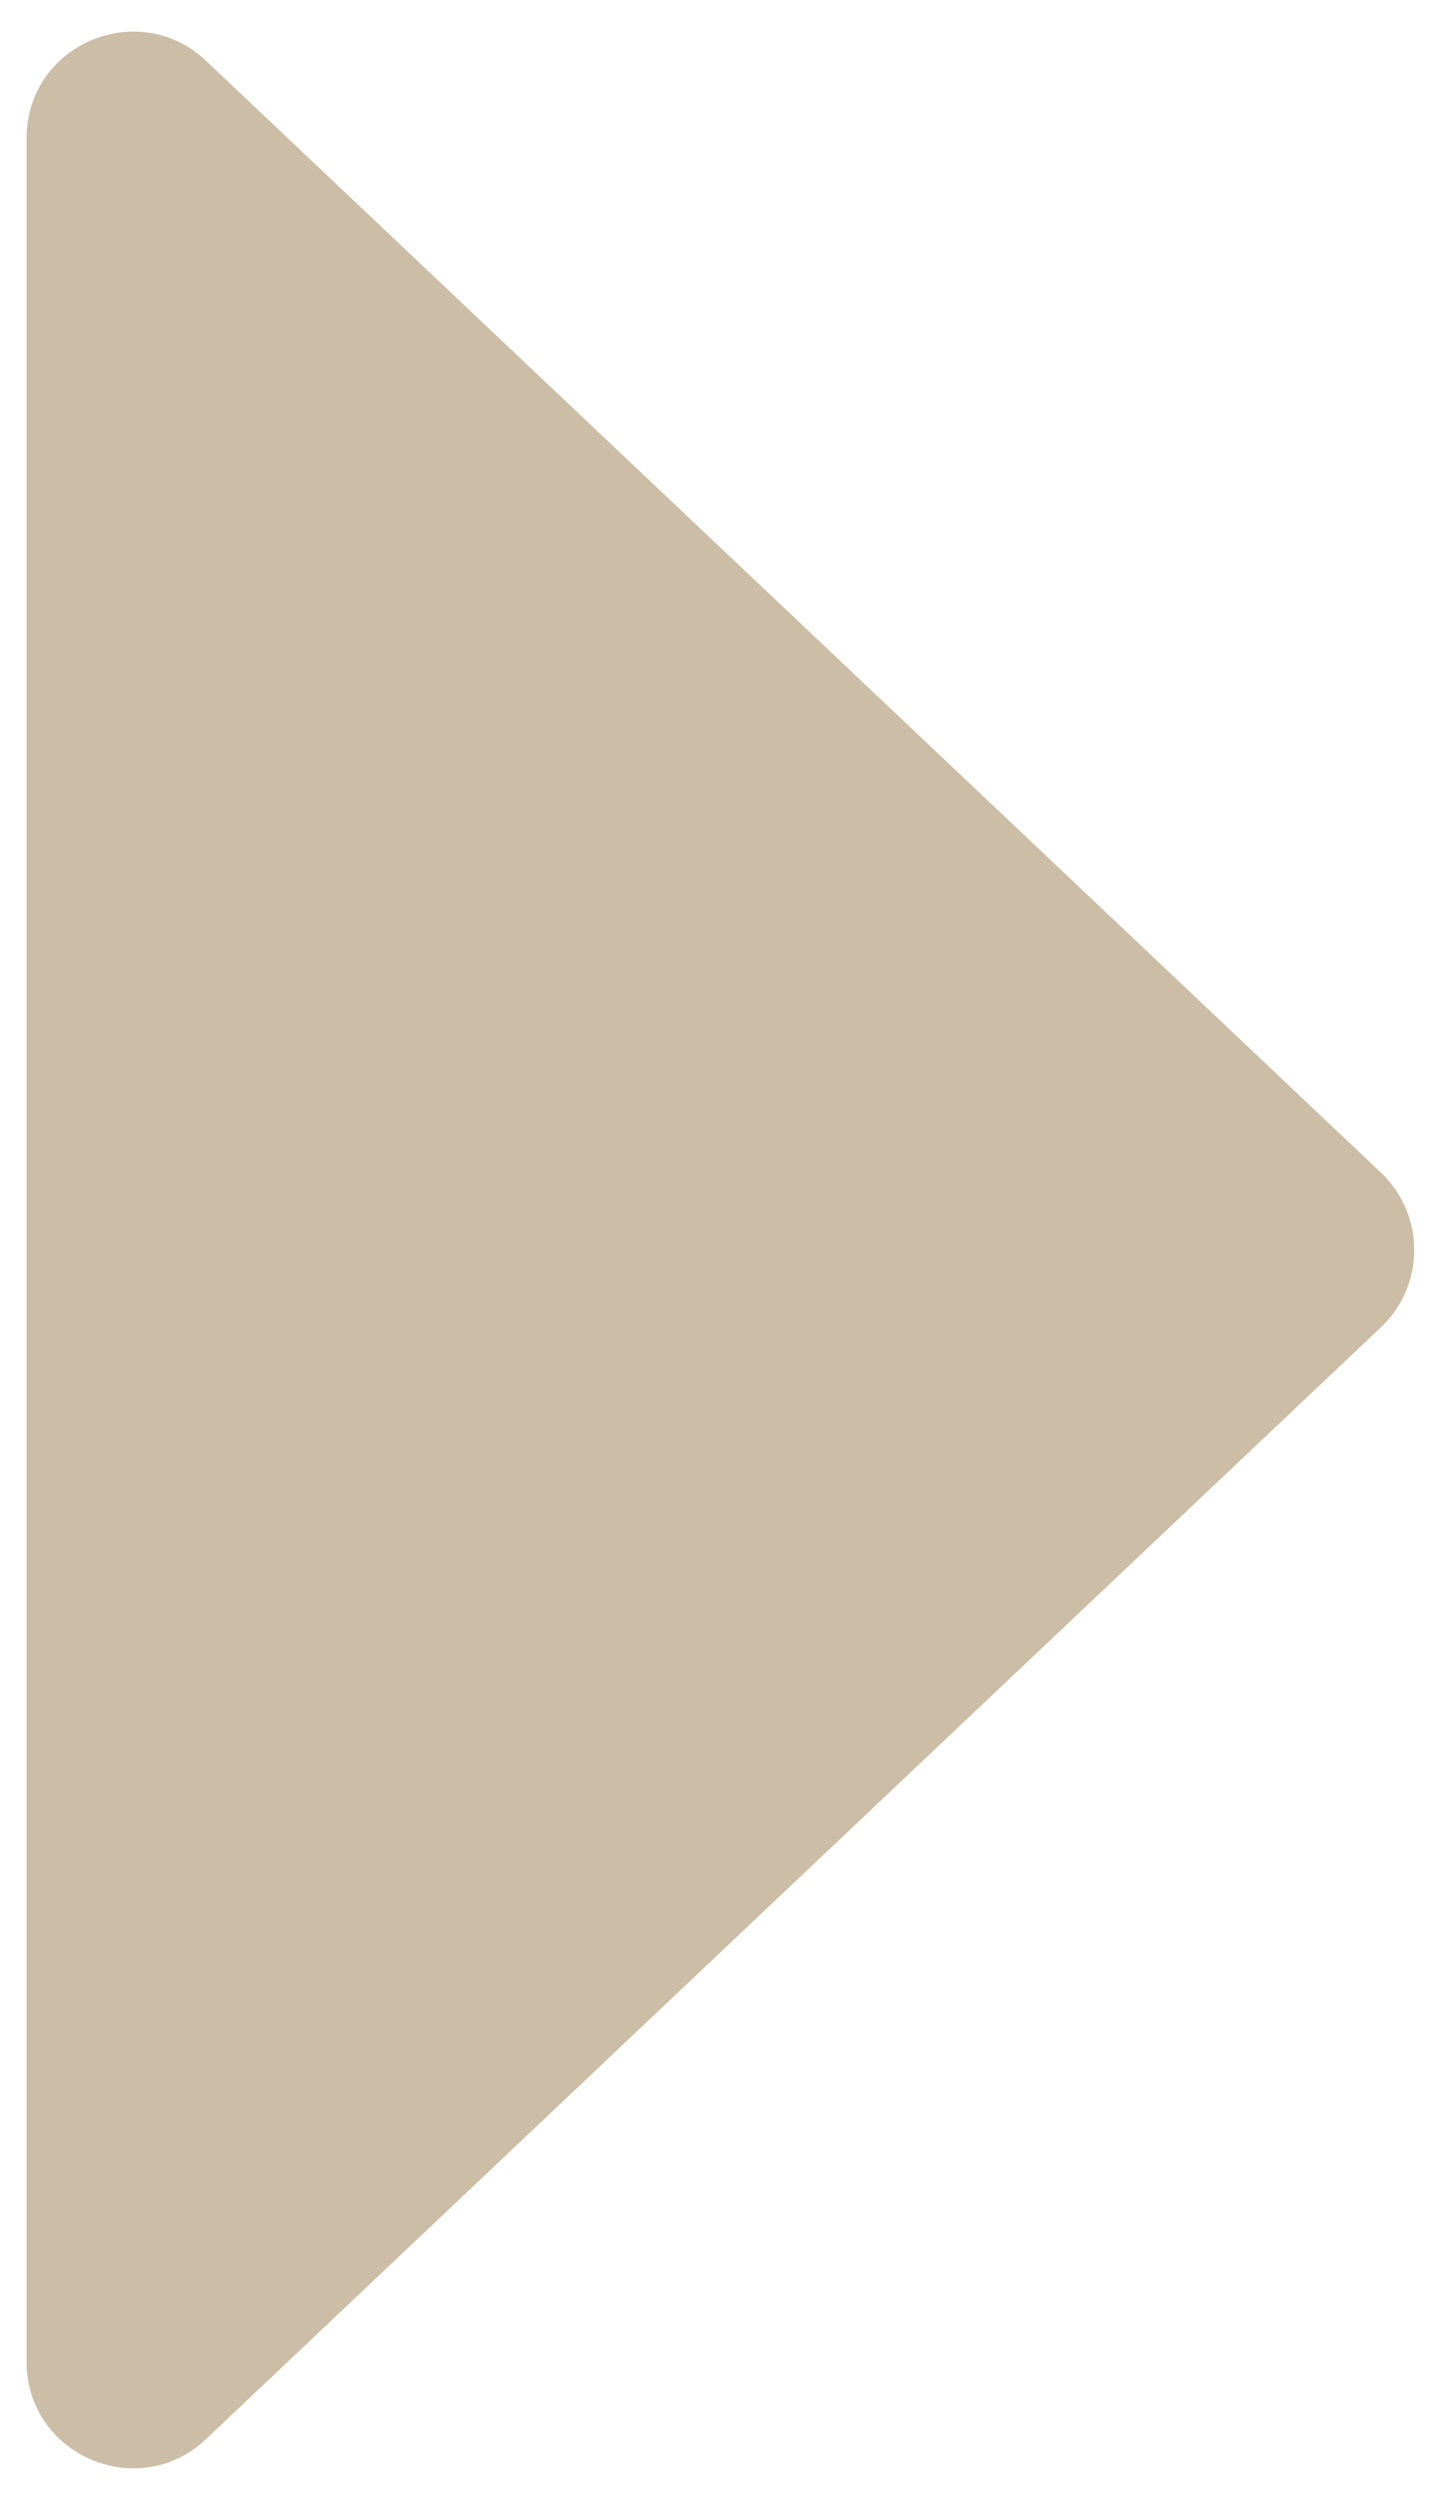 <svg width="27" height="47" viewBox="0 0 27 47" fill="none" xmlns="http://www.w3.org/2000/svg">
<path d="M25.965 22.047C26.799 22.836 26.799 24.164 25.965 24.953L3.875 45.855C2.6 47.061 0.5 46.157 0.5 44.402L0.5 2.598C0.5 0.843 2.6 -0.061 3.875 1.145L25.965 22.047Z" fill="#CBBDA6"/>
</svg>
